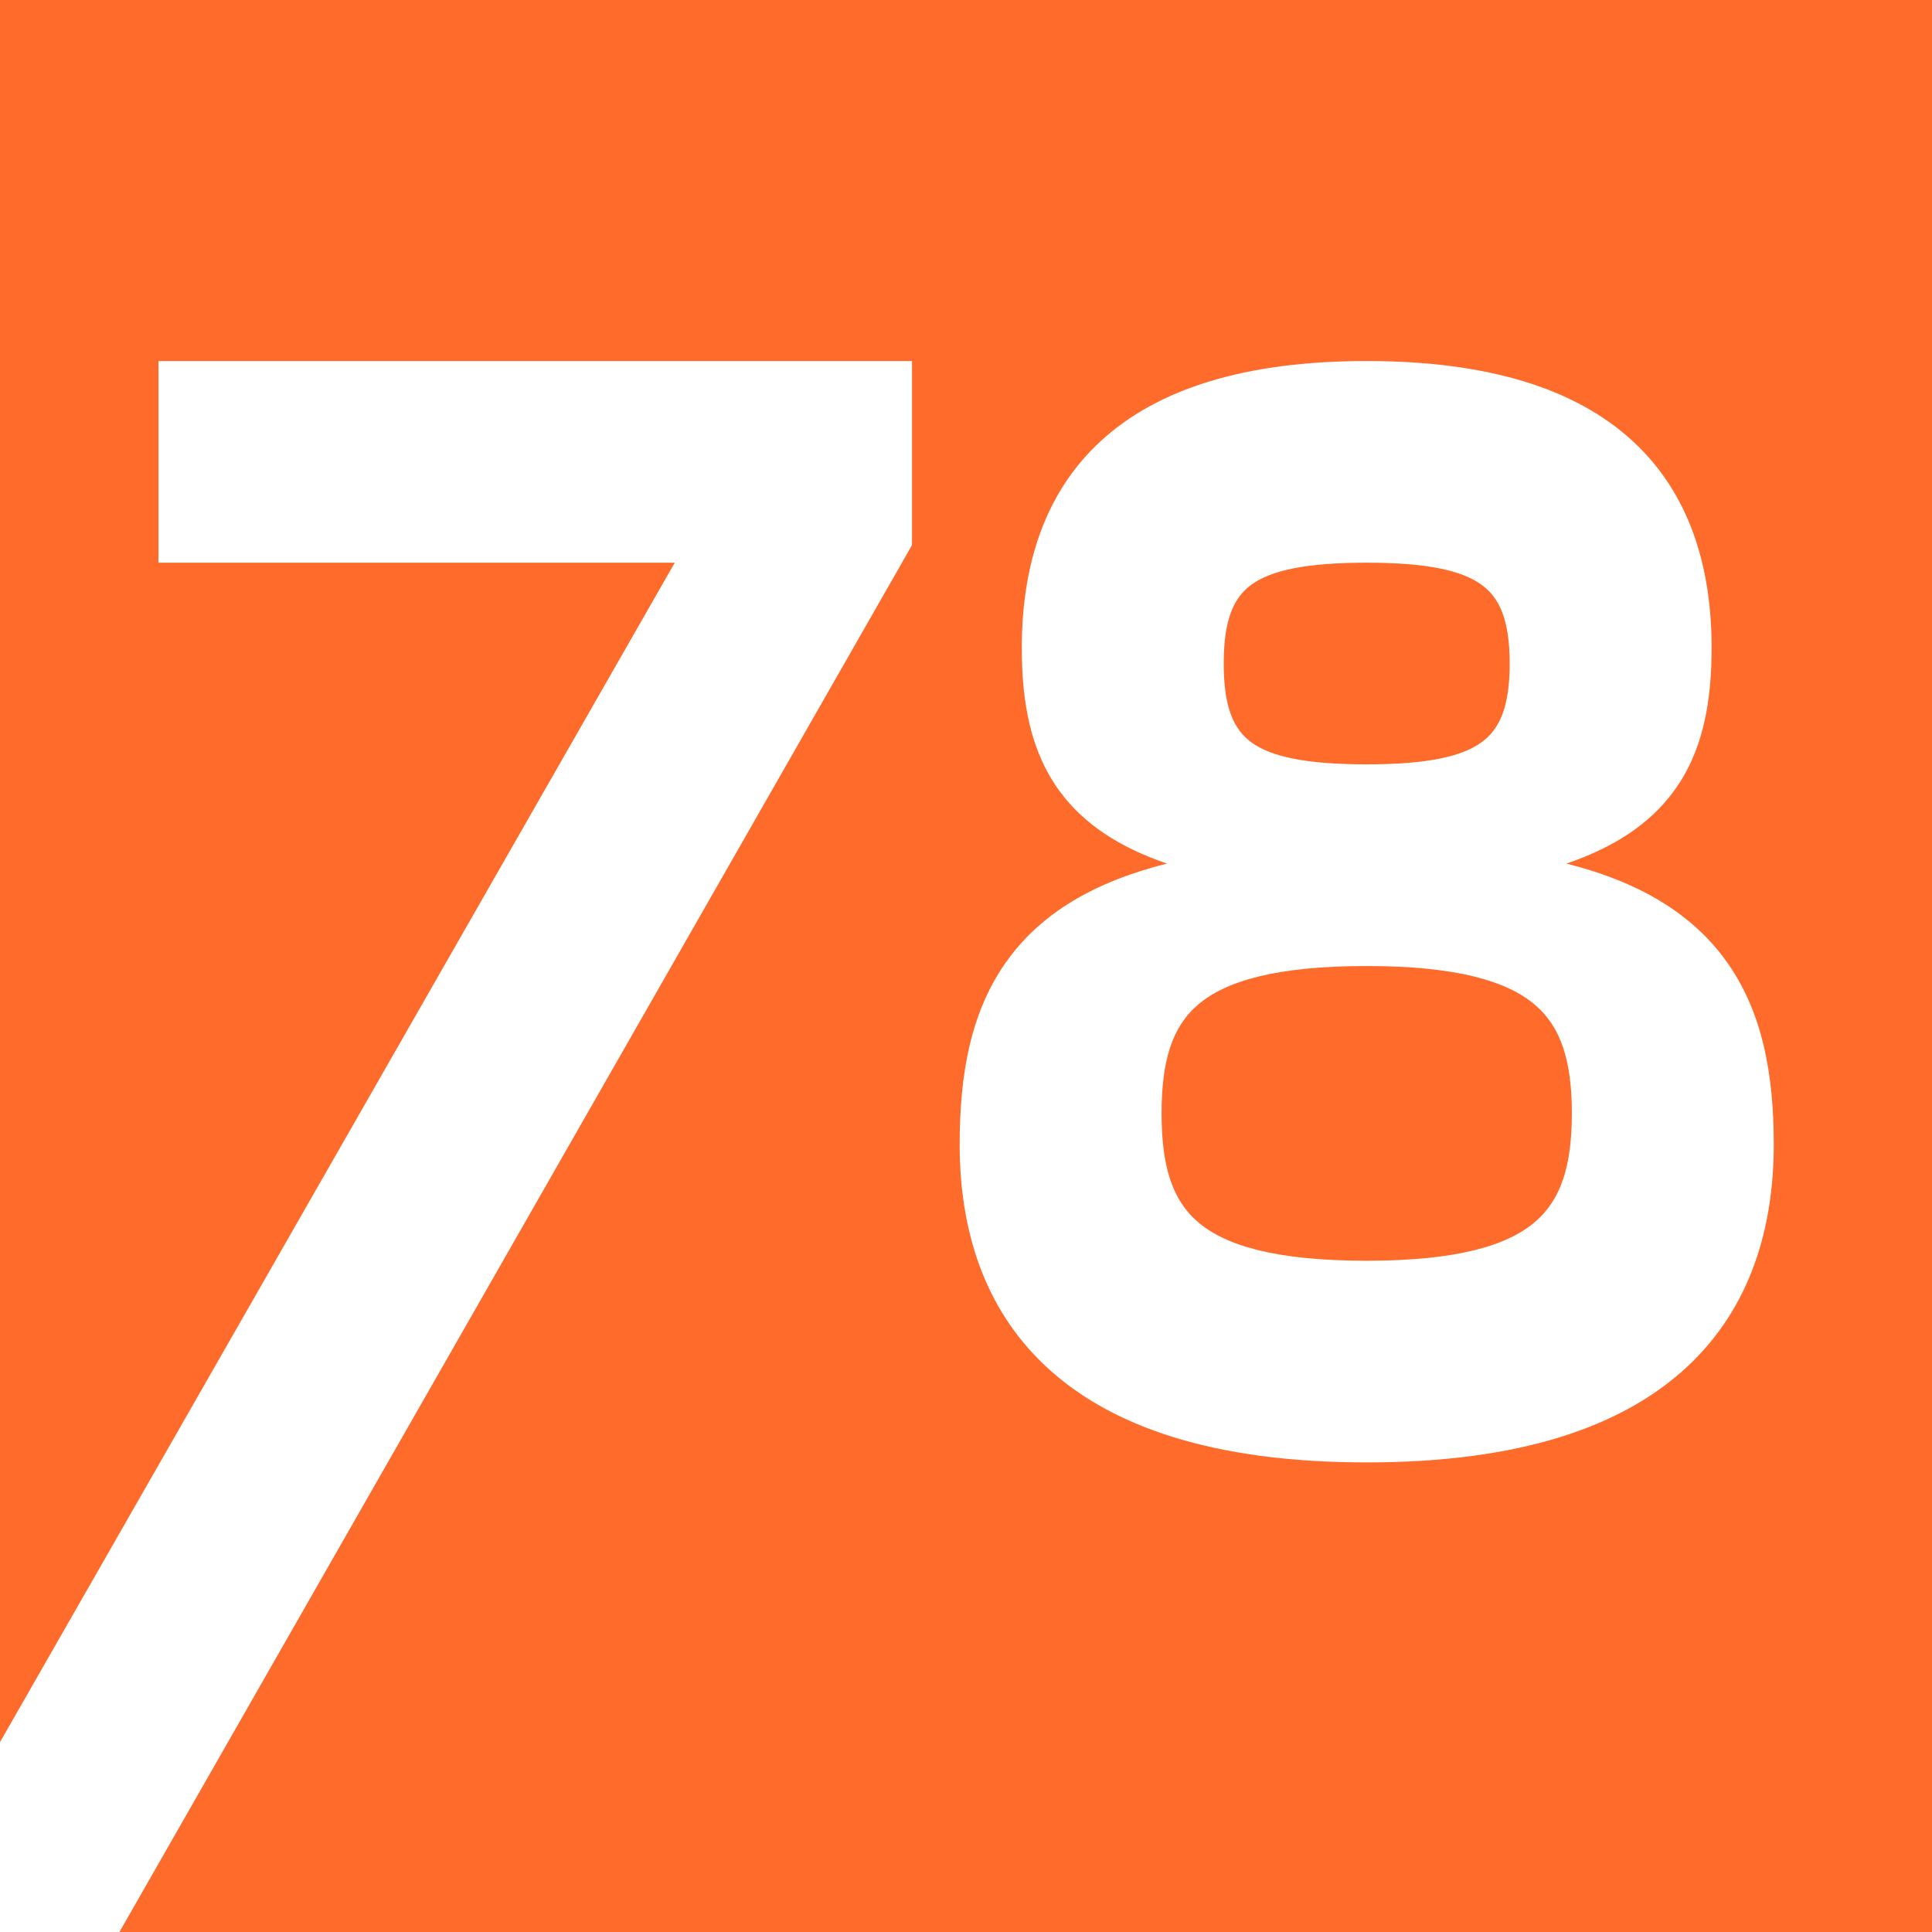 <?xml version="1.0" encoding="UTF-8"?> <svg xmlns="http://www.w3.org/2000/svg" width="747" height="747" viewBox="0 0 747 747" fill="none"><rect x="0" y="0" width="747" height="747" fill="#808080" stroke="none"/><g clip-path="url(#clip0_64_182)"><rect width="747" height="747" fill="#182F35"></rect><rect x="-40.59" width="830" height="747" fill="#FF6B2B"></rect><path d="M352.619 139.59H61.274V217.564H260.895L-42 747H46.182L352.619 210.772V139.59Z" fill="white"></path><path fill-rule="evenodd" clip-rule="evenodd" d="M528.433 139.59C481.28 139.59 447.603 150.342 425.7 170.45C403.648 190.693 395.077 218.983 395.077 250.551C395.077 271.746 398.474 290.848 410.002 306.311C419.111 318.528 432.595 327.553 451.199 333.897C422.522 341.062 402.819 353.357 390.096 370.461C375.163 390.538 371.046 415.679 371.046 442.482C371.046 474.045 379.614 505.309 404.635 528.546C429.532 551.669 469.224 565.439 528.433 565.439C587.642 565.439 627.334 551.669 652.231 528.546C677.253 505.309 685.82 474.045 685.82 442.482C685.82 415.96 681.697 390.838 666.781 370.701C654.066 353.535 634.363 341.109 605.65 333.903C624.263 327.559 637.753 318.531 646.864 306.311C658.392 290.848 661.79 271.746 661.79 250.551C661.79 218.983 653.218 190.693 631.166 170.45C609.263 150.342 575.586 139.59 528.433 139.59ZM473.148 256.549C473.148 239.45 477.067 231.034 483.809 226.097C491.411 220.532 504.829 217.564 528.433 217.564C551.707 217.564 565.16 220.522 572.857 226.116C579.696 231.086 583.718 239.54 583.718 256.549C583.718 273.558 579.696 282.012 572.857 286.982C565.16 292.576 551.707 295.534 528.433 295.534C504.829 295.534 491.411 292.566 483.809 287.001C477.067 282.065 473.148 273.648 473.148 256.549ZM449.118 430.486C449.118 410.128 453.176 396.986 463.295 388.384C473.892 379.376 493.188 373.508 528.433 373.508C563.354 373.508 582.678 379.368 593.366 388.401C603.573 397.028 607.749 410.198 607.749 430.486C607.749 450.775 603.573 463.945 593.366 472.572C582.678 481.605 563.354 487.465 528.433 487.465C493.188 487.465 473.892 481.597 463.295 472.588C453.176 463.987 449.118 450.845 449.118 430.486Z" fill="white"></path></g><defs><clipPath id="clip0_64_182"><rect width="747" height="747" fill="white"></rect></clipPath></defs></svg> 